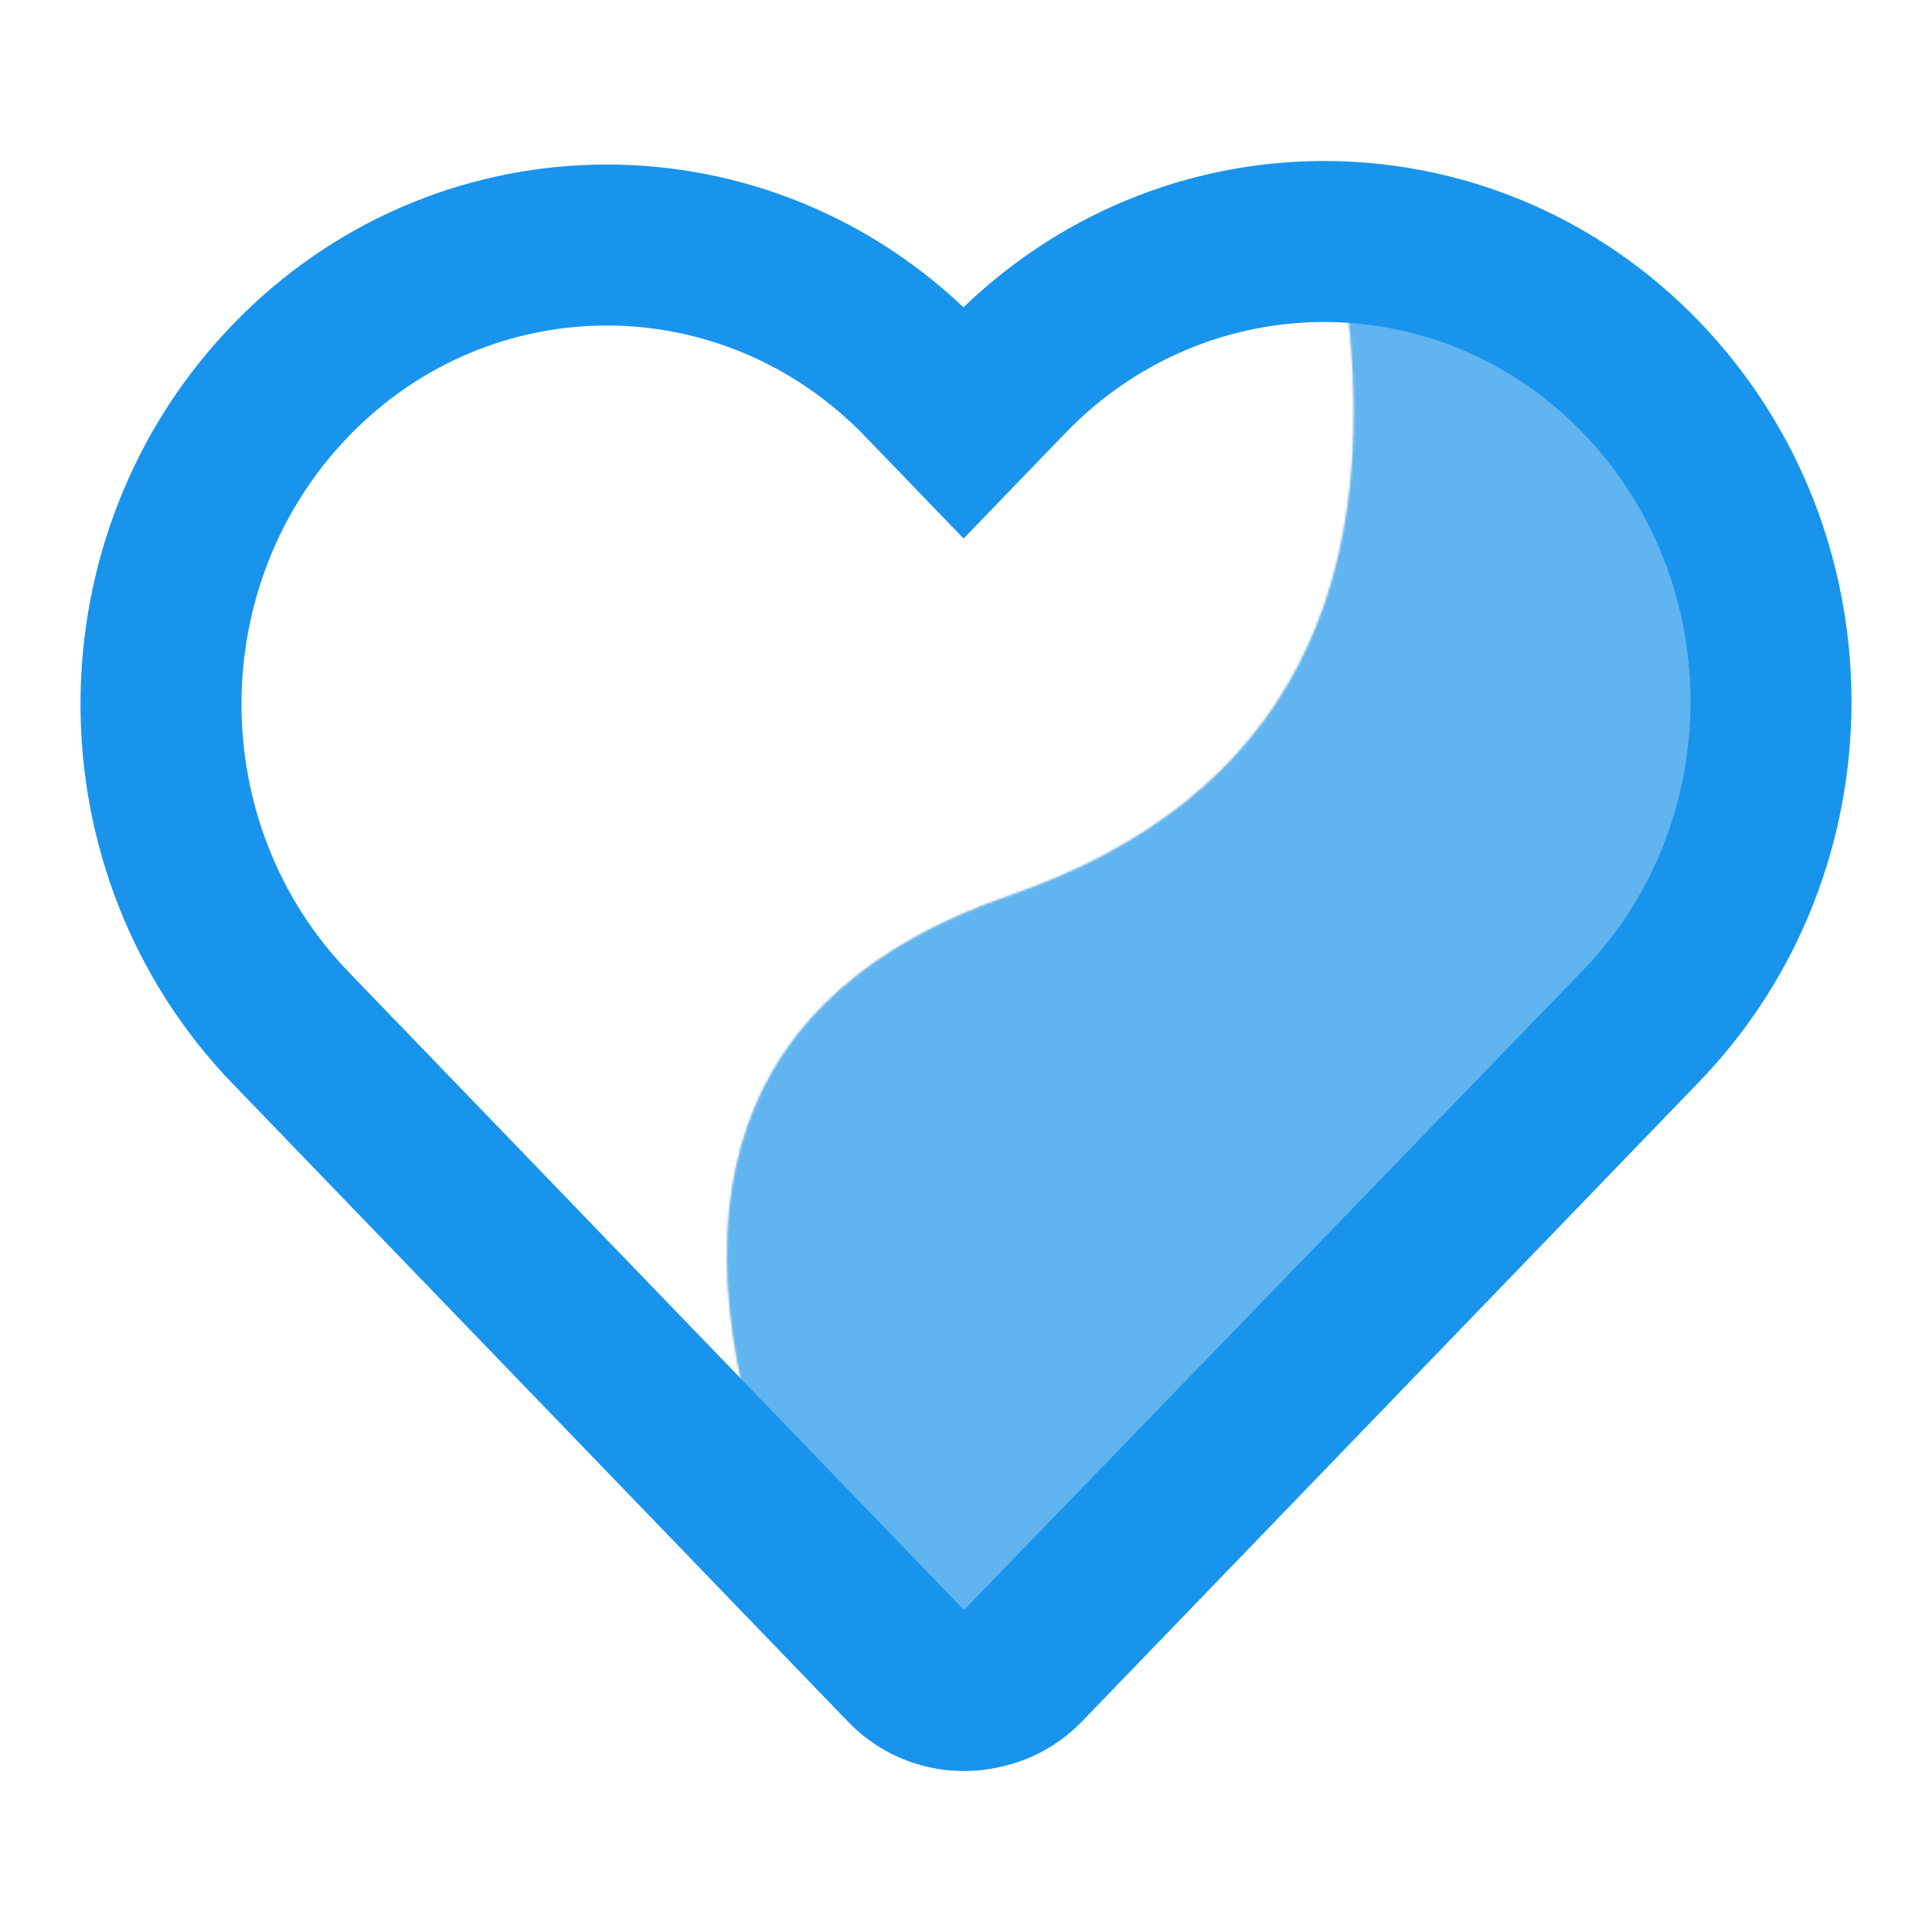 <?xml version="1.0" encoding="UTF-8"?> <svg xmlns="http://www.w3.org/2000/svg" width="800" height="800" viewBox="0 0 800 800" fill="none"> <path d="M554.883 106.437C577.685 243.378 532.047 331.519 417.969 370.858C303.89 410.197 273.275 498.307 326.123 635.189L400 708.846L717.431 384.928C750.168 280.539 726.942 194.317 647.754 126.261C595.258 85.832 564.301 79.224 554.883 106.437Z" fill="#D8D8D8"></path> <mask id="mask0_74_191" style="mask-type:luminance" maskUnits="userSpaceOnUse" x="301" y="90" width="431" height="619"> <path d="M554.883 106.437C577.685 243.378 532.047 331.519 417.969 370.858C303.89 410.197 273.275 498.307 326.123 635.189L400 708.846L717.431 384.928C750.168 280.539 726.942 194.317 647.754 126.261C595.258 85.832 564.301 79.224 554.883 106.437Z" fill="#FFA0A0"></path> </mask> <g mask="url(#mask0_74_191)"> <path d="M800 0H-0V800H800V0Z" fill="#60B4F0"></path> </g> <path d="M655.691 401.567C714.814 340.158 714.763 240.718 655.577 179.375C596.391 118.032 500.448 117.979 441.2 179.257L399.007 222.988L358.221 180.702C299.14 119.481 203.362 119.492 144.294 180.726C85.226 241.959 85.236 341.229 144.317 402.449L399.168 666.667L655.691 401.567ZM351.185 712.949L96.345 448.744C12.342 361.697 12.328 221.506 96.313 134.441C179.218 48.496 313.181 46.089 398.957 127.243C484.818 44.562 620.041 46.529 703.554 133.086C787.641 220.238 787.713 360.562 703.717 447.805L448.09 712.749C438.482 722.707 426.549 729.015 413.995 731.674C392.031 736.659 368.03 730.413 351.185 712.949Z" fill="#1894ED"></path> </svg> 